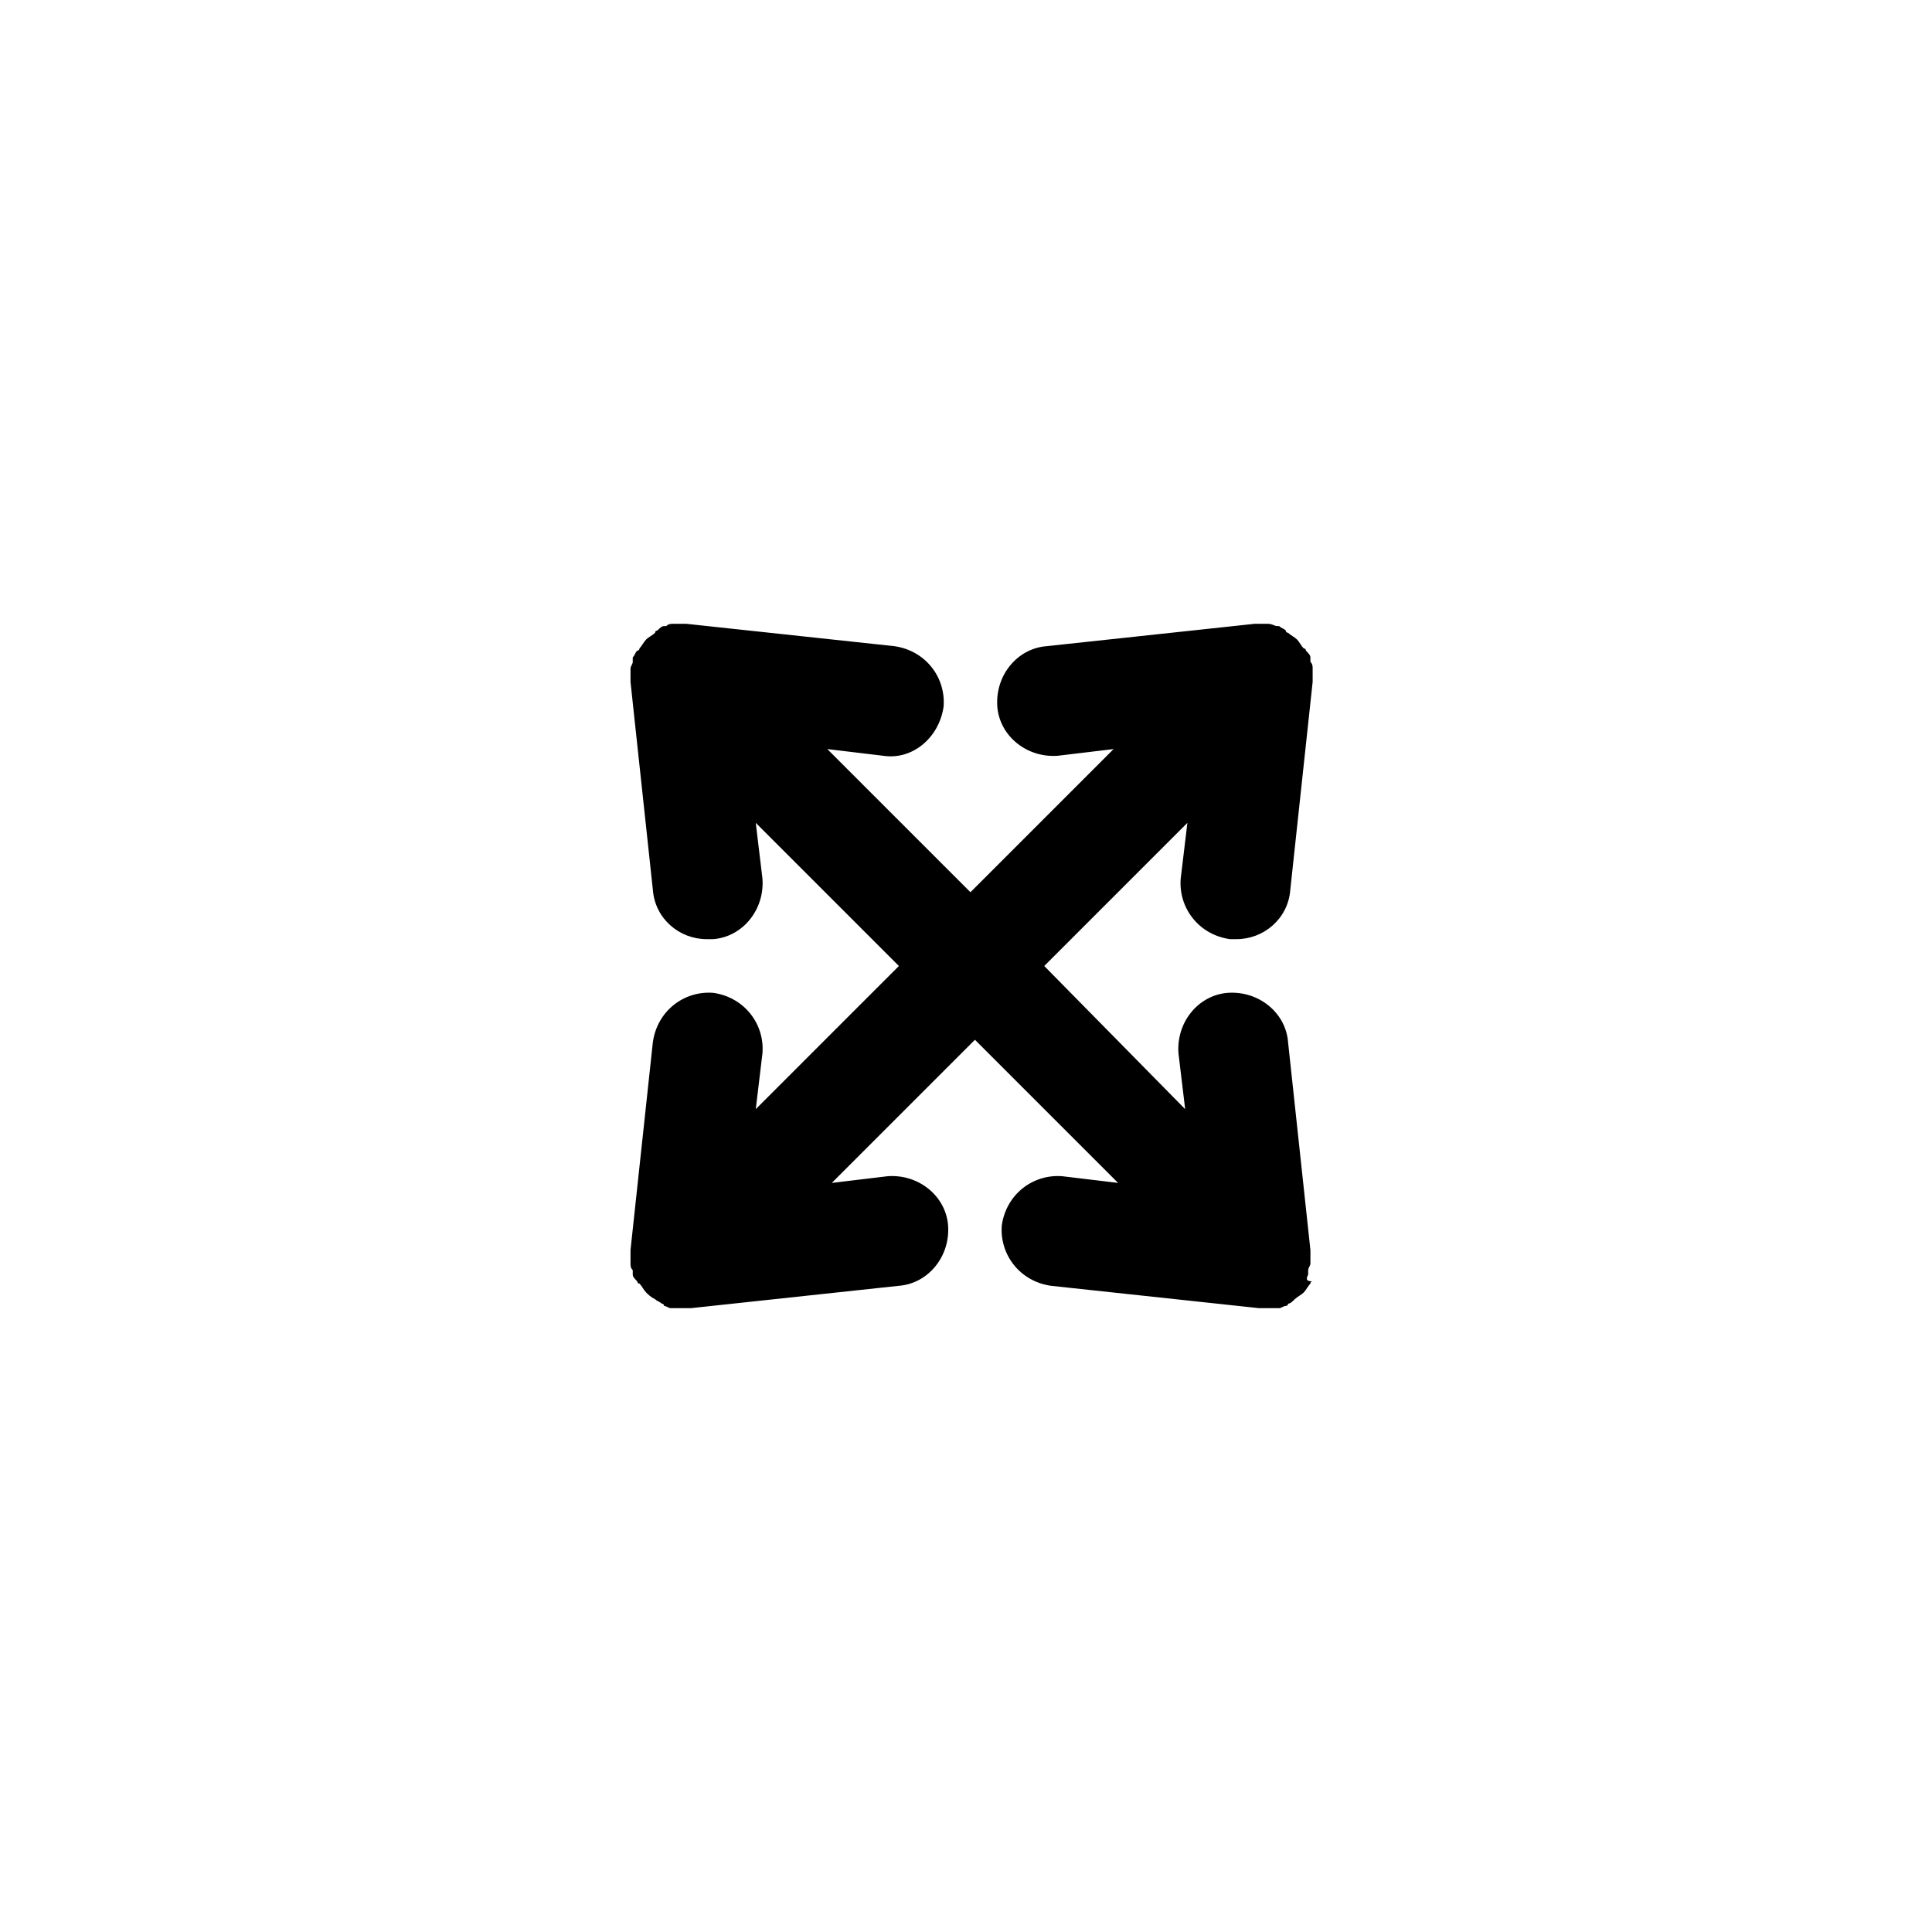 <?xml version="1.0" encoding="UTF-8"?>
<!-- The Best Svg Icon site in the world: iconSvg.co, Visit us! https://iconsvg.co -->
<svg fill="#000000" width="800px" height="800px" version="1.1" viewBox="144 144 512 512" xmlns="http://www.w3.org/2000/svg">
 <path d="m490.68 481.79v-1.184c0-0.594 0.594-1.184 0.594-1.777v-1.184-1.777-0.594l-5.926-55.121c-0.594-7.707-7.707-13.633-16.004-13.039-7.707 0.594-13.633 7.707-13.039 16.004l1.777 14.816-37.344-37.938 37.934-37.934-1.777 14.816c-0.594 7.707 4.742 14.816 13.039 16.004h1.777c7.113 0 13.633-5.336 14.227-13.039l5.926-55.121v-0.594-1.777-1.184c0-0.594 0-1.184-0.594-1.777v-1.184c0-0.594-0.594-1.184-1.184-1.777 0 0 0-0.594-0.594-0.594-0.594-0.594-1.184-1.777-1.777-2.371s-1.777-1.184-2.371-1.777c0 0-0.594 0-0.594-0.594-0.594-0.594-1.184-0.594-1.777-1.184h-0.594c-0.594 0-1.184-0.594-2.371-0.594h-1.184-1.777-0.594l-55.121 5.926c-7.707 0.594-13.633 7.707-13.039 16.004 0.594 7.707 7.707 13.633 16.004 13.039l14.816-1.777-37.934 37.934-37.934-37.934 14.816 1.777c7.707 1.184 14.816-4.742 16.004-13.039 0.594-7.707-4.742-14.816-13.039-16.004l-55.121-5.926h-0.594-1.777-1.184c-0.594 0-1.184 0-1.777 0.594h-0.594c-0.594 0-1.184 0.594-1.777 1.184 0 0-0.594 0-0.594 0.594-0.594 0.594-1.777 1.184-2.371 1.777s-1.184 1.777-1.777 2.371c0 0 0 0.594-0.594 0.594-0.594 0.594-0.594 1.184-1.184 1.777v1.184c0 0.594-0.594 1.184-0.594 1.777v1.184 1.777 0.594l5.926 55.121c0.594 7.707 7.113 13.039 14.227 13.039h1.777c7.707-0.594 13.633-7.707 13.039-16.004l-1.777-14.816 37.934 37.934-37.934 37.934 1.777-14.816c0.594-7.707-4.742-14.816-13.039-16.004-7.707-0.594-14.816 4.742-16.004 13.039l-5.926 55.121v0.594 1.777 1.184c0 0.594 0 1.184 0.594 1.777v1.184c0 0.594 0.594 1.184 1.184 1.777 0 0 0 0.594 0.594 0.594 0.594 0.594 1.184 1.777 1.777 2.371s1.184 1.184 2.371 1.777c0.594 0.594 1.184 0.594 1.777 1.184 0 0 0.594 0 0.594 0.594 0.594 0 1.184 0.594 1.777 0.594h0.594 2.965 1.777l55.121-5.926c7.707-0.594 13.633-7.707 13.039-16.004-0.594-7.707-7.707-13.633-16.004-13.039l-14.816 1.777 37.934-37.934 37.934 37.934-14.816-1.777c-7.707-0.594-14.816 4.742-16.004 13.039-0.594 7.707 4.742 14.816 13.039 16.004l55.121 5.926h1.777 2.965 0.594c0.594 0 1.184-0.594 1.777-0.594 0 0 0.594 0 0.594-0.594 0.594 0 1.184-0.594 1.777-1.184 0.594-0.594 1.777-1.184 2.371-1.777s1.184-1.777 1.777-2.371c0 0 0-0.594 0.594-0.594-1.781 0.004-1.781-0.586-1.188-1.773z"/>
</svg>